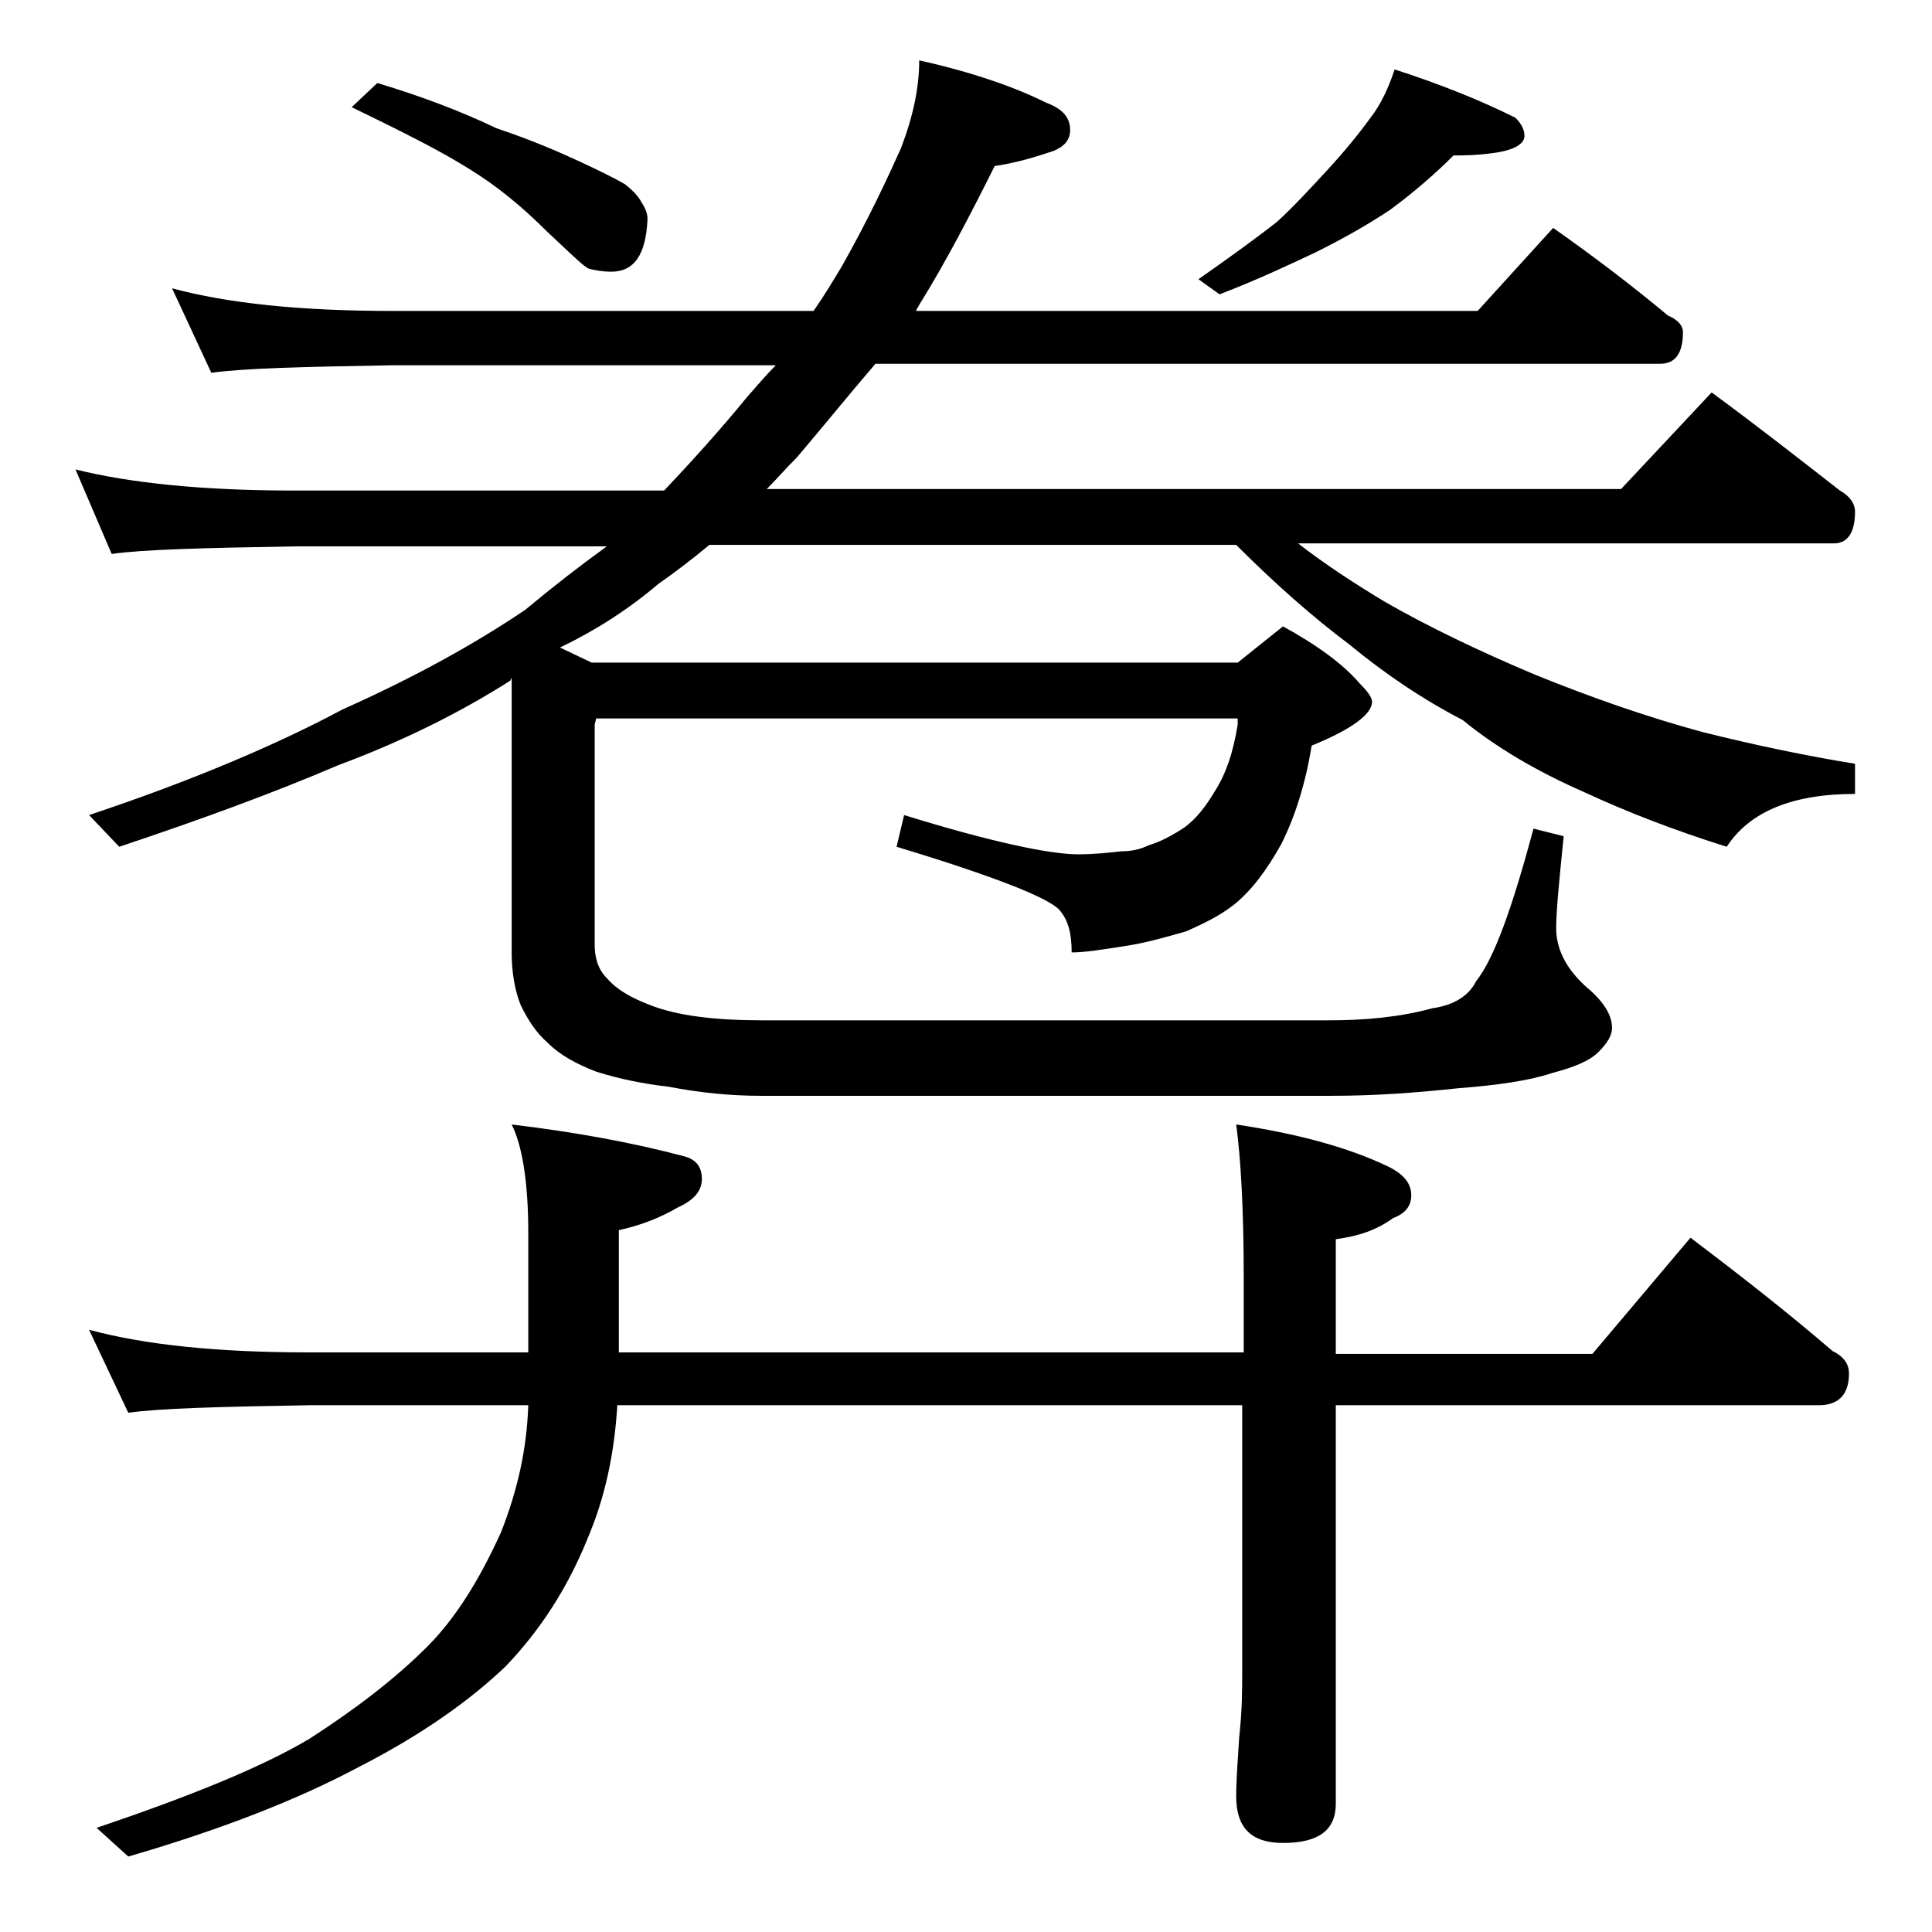<?xml version="1.0" encoding="utf-8"?>
<!-- Generator: Adobe Illustrator 18.0.0, SVG Export Plug-In . SVG Version: 6.00 Build 0)  -->
<!DOCTYPE svg PUBLIC "-//W3C//DTD SVG 1.1//EN" "http://www.w3.org/Graphics/SVG/1.1/DTD/svg11.dtd">
<svg version="1.1" id="Layer_1" xmlns="http://www.w3.org/2000/svg" xmlns:xlink="http://www.w3.org/1999/xlink" x="0px" y="0px"
	 viewBox="0 0 128 128" enable-background="new 0 0 128 128" xml:space="preserve">
<path d="M11.4,19.1c3.7,1,8.5,1.5,14.6,1.5h27.9c0.7-1,1.3-2,1.9-3c1.8-3.2,3-5.8,3.9-7.8c0.8-2.1,1.2-4,1.2-5.8
	c3.6,0.8,6.4,1.8,8.4,2.8c1.1,0.4,1.6,1,1.6,1.8c0,0.7-0.4,1.1-1.1,1.4c-1.2,0.4-2.5,0.8-3.9,1c-1.6,3.2-3.2,6.3-5,9.2
	c-0.1,0.2-0.2,0.3-0.2,0.4h37.2l5-5.5c2.7,1.9,5.2,3.8,7.6,5.8c0.7,0.3,1,0.7,1,1.1c0,1.4-0.5,2.1-1.5,2.1H58
	c-1.8,2.1-3.5,4.2-5.2,6.2c-0.8,0.8-1.4,1.5-2,2.1h56.6l6-6.4c3,2.2,5.8,4.4,8.5,6.5c0.7,0.4,1,0.9,1,1.4c0,1.4-0.5,2.1-1.4,2.1H86
	c1.8,1.4,3.8,2.7,5.8,3.9c2.8,1.6,6.1,3.2,9.9,4.8c3.7,1.5,7.4,2.8,11.1,3.8c3.6,0.9,7,1.6,10.1,2.1v2c-4.2,0-7,1.2-8.5,3.5
	c-3.5-1.1-6.6-2.3-9.4-3.6c-3.2-1.4-5.9-3-8.1-4.8c-2.7-1.4-5.2-3.1-7.5-5c-2.4-1.8-4.9-4-7.5-6.6H47c-1.2,1-2.4,1.9-3.4,2.6
	c-2,1.7-4.2,3.1-6.5,4.2l2.1,1H82l3-2.4c2.2,1.2,4,2.5,5.1,3.8c0.5,0.5,0.8,0.9,0.8,1.2c0,0.8-1.3,1.8-4,2.9c-0.4,2.5-1.1,4.7-2,6.5
	c-1,1.8-2,3.1-3.1,4c-1,0.8-2.1,1.3-3.2,1.8c-1.4,0.4-2.8,0.8-4.2,1c-1.3,0.2-2.5,0.4-3.4,0.4c0-1.2-0.2-2.1-0.8-2.8
	c-0.7-0.8-4.2-2.2-10.8-4.2l0.5-2.1c5.8,1.8,9.7,2.6,11.5,2.6c1.1,0,2-0.1,2.9-0.2c0.6,0,1.2-0.1,1.8-0.4c0.7-0.2,1.5-0.6,2.4-1.2
	c0.8-0.6,1.4-1.4,2-2.4c0.7-1.1,1.2-2.5,1.5-4.4v-0.4H39.5L39.4,48v14.6c0,0.8,0.2,1.6,0.8,2.2c0.7,0.8,1.6,1.3,2.9,1.8
	c1.8,0.7,4.3,1,7.4,1h37.5c2.4,0,4.7-0.2,6.9-0.8c1.4-0.2,2.4-0.8,2.9-1.8c1.2-1.5,2.4-4.9,3.8-10.1l2,0.5c-0.3,2.9-0.5,5-0.5,6.1
	c0,1.3,0.6,2.6,1.9,3.8c1.2,1,1.8,1.9,1.8,2.8c0,0.5-0.3,1-0.9,1.6c-0.6,0.6-1.6,1-3.1,1.4c-1.5,0.5-3.6,0.8-6.2,1
	c-2.8,0.3-5.5,0.5-8.4,0.5H50.4c-2,0-4-0.2-6.1-0.6c-1.7-0.2-3.2-0.5-4.8-1c-1.3-0.5-2.4-1.1-3.2-1.9c-0.8-0.7-1.3-1.5-1.8-2.5
	c-0.4-1-0.6-2.2-0.6-3.5V44.9l-0.1,0.2c-3.3,2.1-7.1,4-11.4,5.6c-4.2,1.8-9.1,3.6-14.5,5.4l-2-2.1c6.9-2.3,12.5-4.7,16.8-7
	c4.7-2.1,8.7-4.3,12.1-6.6c1.8-1.5,3.6-2.9,5.4-4.2H19.5c-5.9,0.1-10,0.2-12.1,0.5L5,31.1c3.6,0.9,8.4,1.4,14.5,1.4H44
	c1.8-1.9,3.7-4,5.5-6.2c0.7-0.8,1.3-1.5,1.9-2.1H26c-5.9,0.1-9.9,0.2-12,0.5L11.4,19.1z M5.9,88.1c3.7,1,8.5,1.5,14.6,1.5H35v-7.9
	c0-3.4-0.4-5.8-1.1-7.2c4.2,0.5,8,1.2,11.4,2.1c0.8,0.2,1.2,0.7,1.2,1.5c0,0.8-0.5,1.4-1.6,1.9c-1.2,0.7-2.5,1.2-3.9,1.5v8.1h41.4
	v-5c0-4.5-0.2-7.9-0.5-10.1c4,0.6,7.4,1.5,10.1,2.8c1,0.5,1.5,1.1,1.5,1.9c0,0.7-0.4,1.2-1.2,1.5c-1.1,0.8-2.3,1.2-3.8,1.4v7.6h17
	L112,82c3.3,2.5,6.5,5,9.4,7.5c0.8,0.4,1.1,0.9,1.1,1.5c0,1.4-0.7,2.1-2,2.1h-32v26.4c0,1.8-1.2,2.6-3.5,2.6c-2.1,0-3.1-1-3.1-3.1
	c0-1,0.1-2.3,0.2-3.9c0.2-1.8,0.2-3.2,0.2-4.5V93.1H40.9c-0.2,3.2-0.8,6.1-2,8.9c-1.3,3.2-3.1,6-5.4,8.4c-2.3,2.2-5.5,4.5-9.6,6.6
	c-4.1,2.2-9.2,4.2-15.4,6l-2.1-1.9c6.2-2.1,10.9-4,14.1-5.9c3.1-2,5.7-4,7.8-6.1c1.9-1.9,3.5-4.5,4.9-7.6c1.1-2.8,1.7-5.5,1.8-8.4
	H20.5c-5.9,0.1-9.9,0.2-12,0.5L5.9,88.1z M25,5.5c3,0.9,5.6,1.9,7.9,3c2.4,0.8,4.2,1.6,5.5,2.2c1.3,0.6,2.3,1.1,3,1.5
	c0.5,0.4,0.9,0.8,1.1,1.2c0.2,0.3,0.4,0.7,0.4,1.1C42.8,16.9,42,18,40.5,18c-0.6,0-1.1-0.1-1.5-0.2c-0.4-0.2-1.3-1.1-2.8-2.5
	c-1.6-1.6-3.3-3-5.1-4.1c-1.9-1.2-4.5-2.5-7.8-4.1L25,5.5z M92.4,4.6c3.1,1,5.8,2.1,8,3.2c0.4,0.4,0.6,0.8,0.6,1.2
	c0,0.5-0.6,0.9-1.8,1.1c-1.3,0.2-2.3,0.2-2.9,0.2c-1.2,1.2-2.7,2.5-4.2,3.6c-1.5,1-3.1,1.9-4.9,2.8c-1.7,0.8-3.8,1.8-6.4,2.8l-1.4-1
	c2-1.4,3.8-2.7,5.2-3.8c1.1-1,2.2-2.2,3.4-3.5c1.1-1.2,2-2.3,2.8-3.4C91.5,6.9,92,5.8,92.4,4.6z"/>
</svg>

